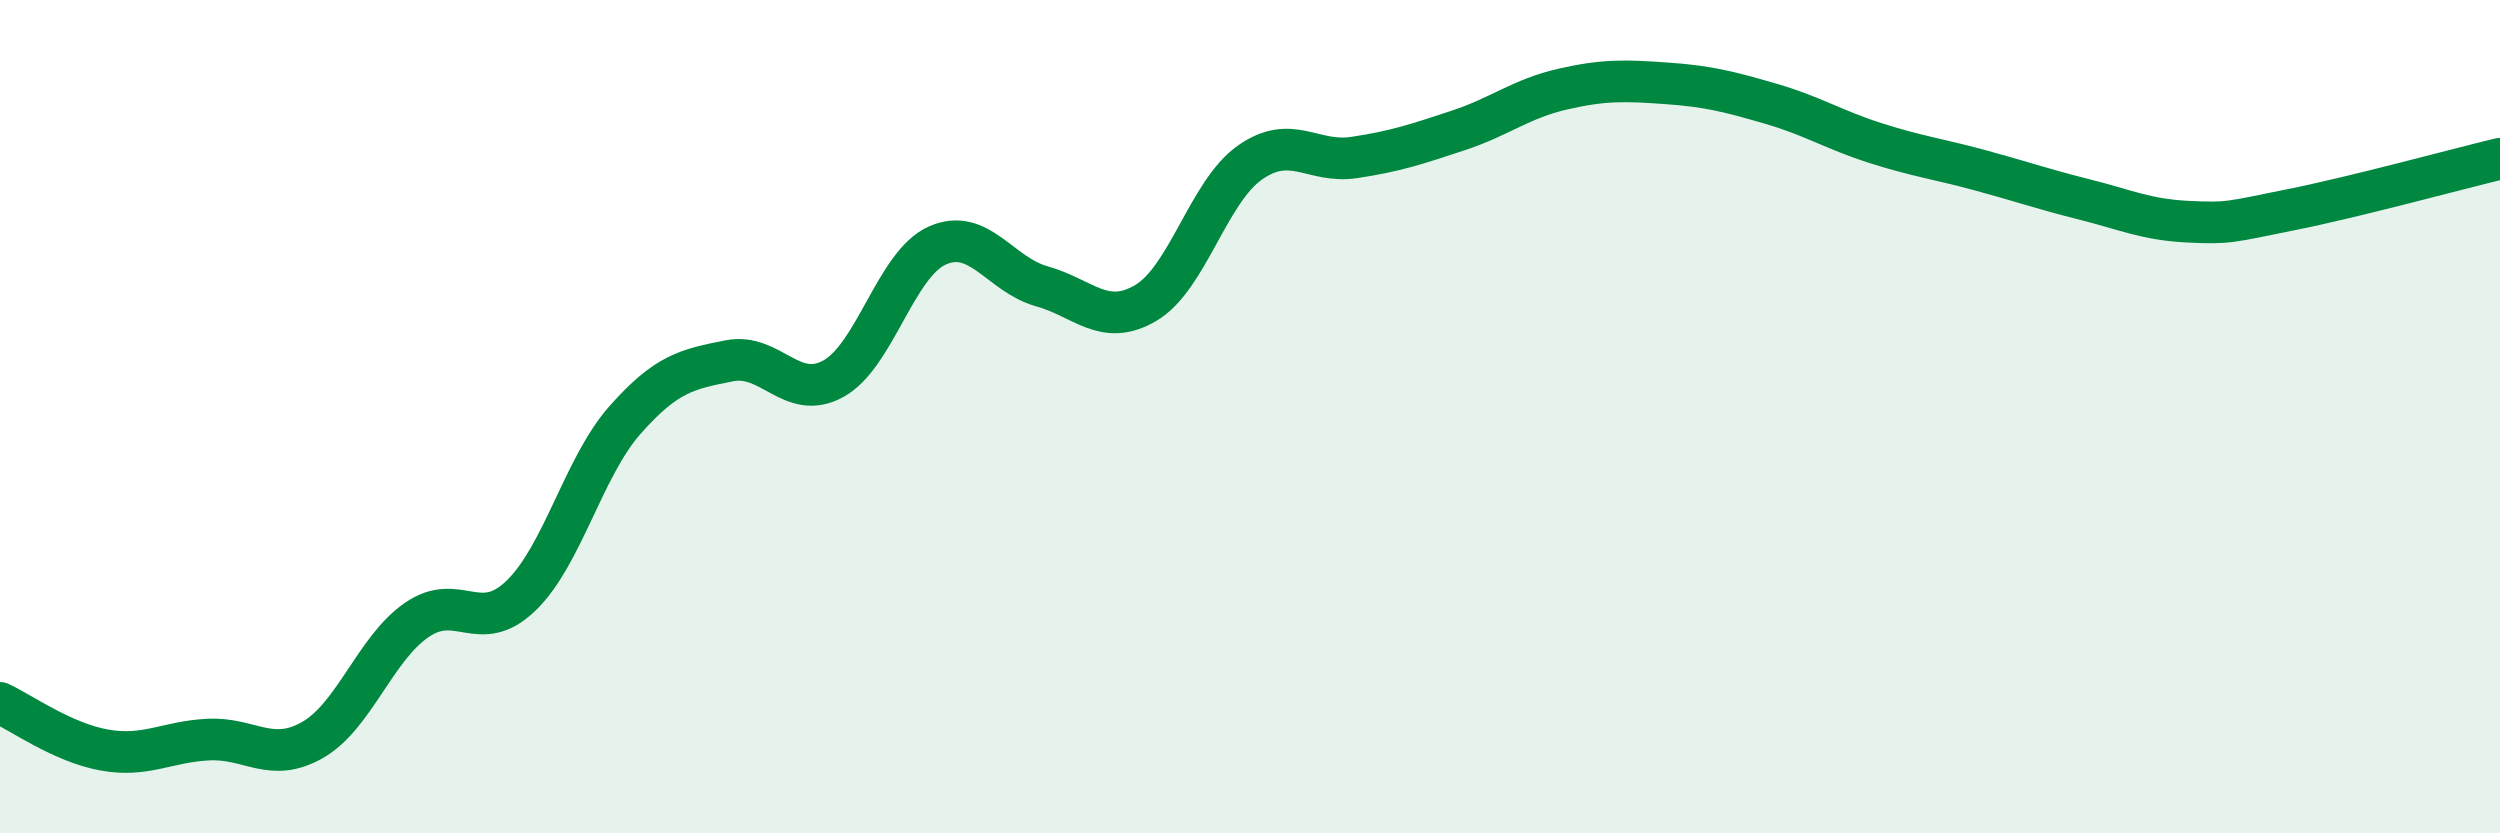 
    <svg width="60" height="20" viewBox="0 0 60 20" xmlns="http://www.w3.org/2000/svg">
      <path
        d="M 0,16.87 C 0.5,17.1 1.5,17.82 2.5,18 C 3.5,18.18 4,17.8 5,17.75 C 6,17.7 6.5,18.33 7.5,17.76 C 8.5,17.19 9,15.57 10,14.88 C 11,14.19 11.5,15.26 12.5,14.3 C 13.5,13.34 14,11.21 15,10.08 C 16,8.95 16.5,8.86 17.5,8.66 C 18.5,8.46 19,9.64 20,9.09 C 21,8.54 21.5,6.33 22.5,5.89 C 23.5,5.45 24,6.59 25,6.87 C 26,7.15 26.5,7.86 27.5,7.27 C 28.5,6.68 29,4.6 30,3.9 C 31,3.2 31.5,3.93 32.5,3.78 C 33.5,3.63 34,3.46 35,3.13 C 36,2.8 36.5,2.37 37.5,2.14 C 38.5,1.91 39,1.93 40,2 C 41,2.07 41.5,2.2 42.5,2.49 C 43.5,2.78 44,3.11 45,3.43 C 46,3.75 46.5,3.81 47.5,4.08 C 48.5,4.35 49,4.53 50,4.78 C 51,5.03 51.5,5.27 52.5,5.32 C 53.5,5.37 53.5,5.33 55,5.03 C 56.5,4.73 59,4.05 60,3.81L60 20L0 20Z"
        fill="#008740"
        opacity="0.1"
        stroke-linecap="round"
        stroke-linejoin="round"
      />
      <path
        d="M 0,16.87 C 0.5,17.1 1.5,17.82 2.5,18 C 3.5,18.18 4,17.8 5,17.75 C 6,17.7 6.5,18.33 7.5,17.76 C 8.5,17.19 9,15.57 10,14.88 C 11,14.19 11.5,15.26 12.5,14.3 C 13.5,13.34 14,11.21 15,10.08 C 16,8.95 16.5,8.86 17.5,8.66 C 18.5,8.46 19,9.64 20,9.09 C 21,8.54 21.5,6.33 22.5,5.89 C 23.5,5.45 24,6.59 25,6.87 C 26,7.15 26.5,7.86 27.5,7.27 C 28.5,6.68 29,4.6 30,3.9 C 31,3.2 31.5,3.93 32.5,3.78 C 33.5,3.63 34,3.46 35,3.13 C 36,2.8 36.5,2.37 37.5,2.14 C 38.5,1.91 39,1.93 40,2 C 41,2.07 41.5,2.2 42.5,2.49 C 43.5,2.78 44,3.11 45,3.43 C 46,3.75 46.5,3.81 47.5,4.08 C 48.5,4.35 49,4.53 50,4.78 C 51,5.03 51.5,5.27 52.5,5.32 C 53.5,5.37 53.5,5.33 55,5.03 C 56.5,4.73 59,4.05 60,3.81"
        stroke="#008740"
        stroke-width="1"
        fill="none"
        stroke-linecap="round"
        stroke-linejoin="round"
      />
    </svg>
  